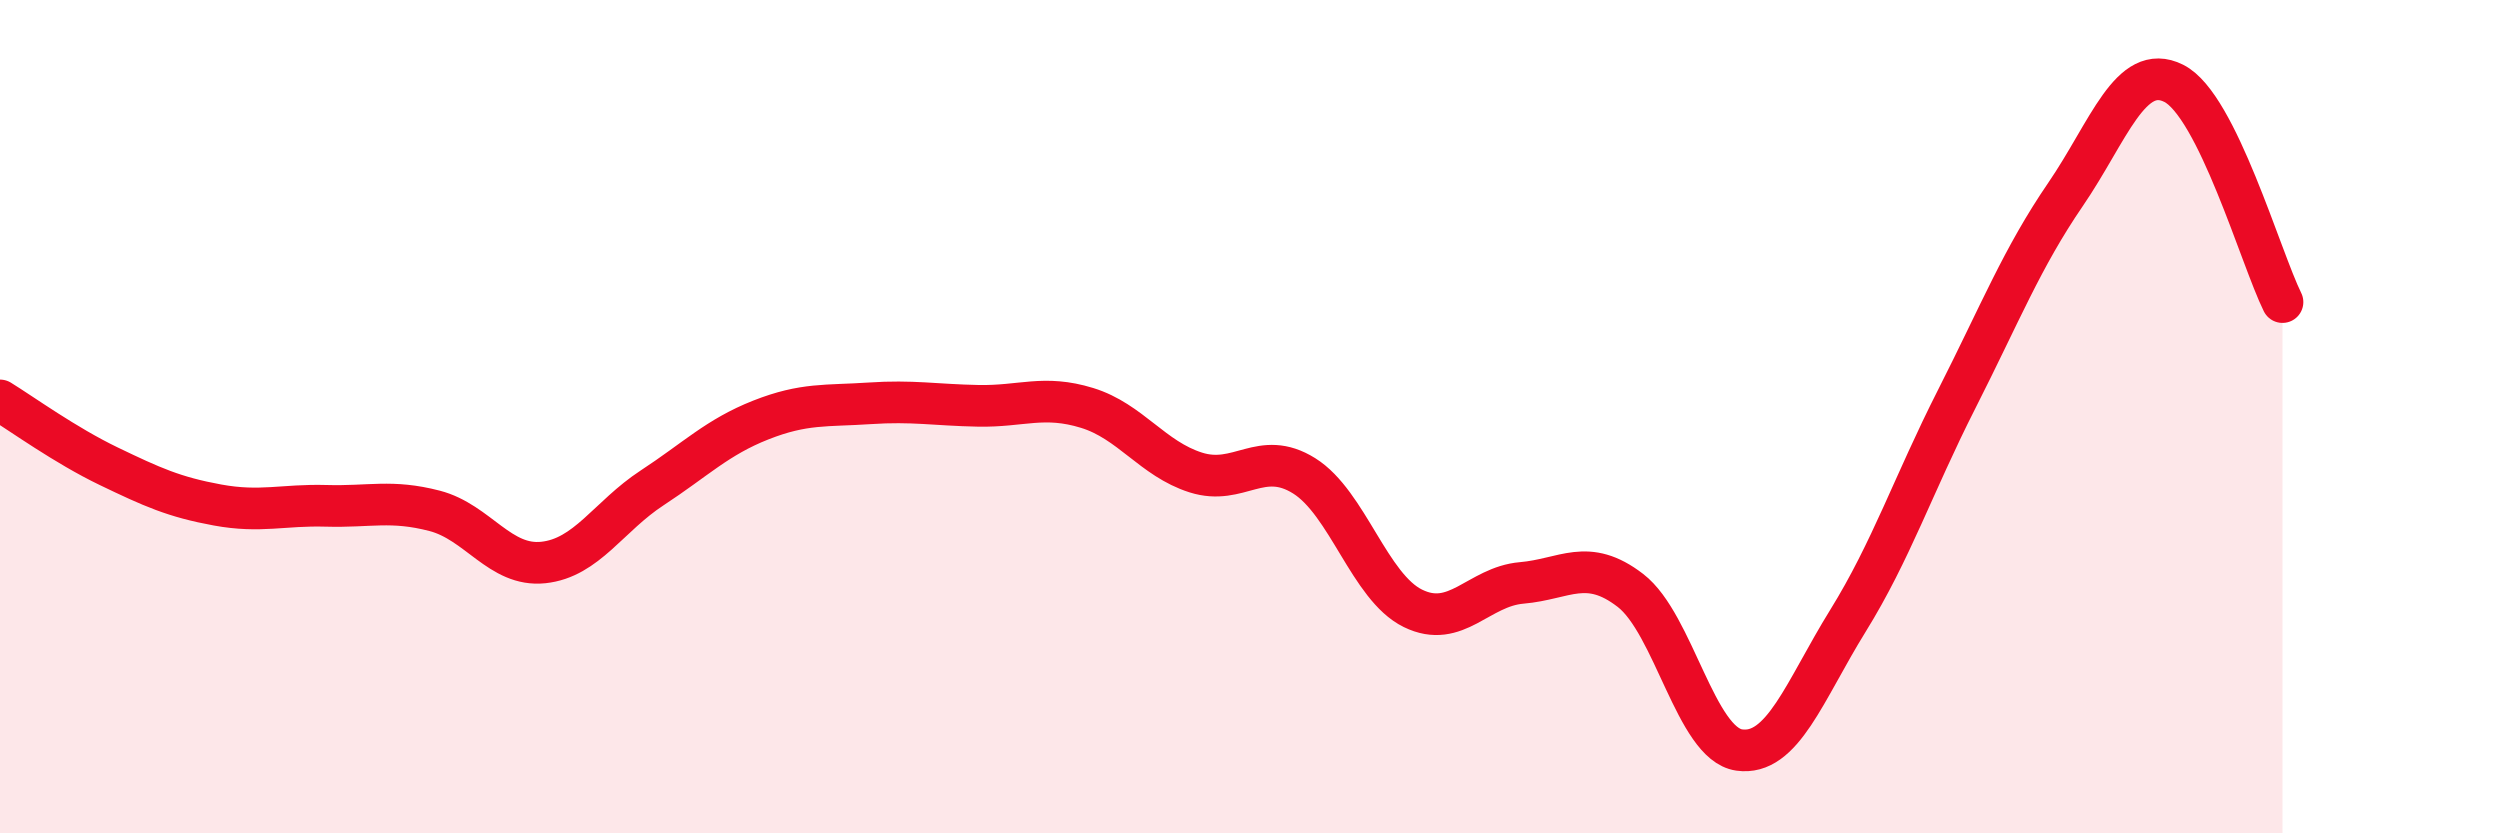 
    <svg width="60" height="20" viewBox="0 0 60 20" xmlns="http://www.w3.org/2000/svg">
      <path
        d="M 0,9.61 C 0.52,9.93 1.57,10.69 2.61,11.19 C 3.65,11.69 4.18,11.93 5.22,12.12 C 6.26,12.31 6.79,12.11 7.83,12.14 C 8.87,12.17 9.39,11.99 10.43,12.26 C 11.47,12.53 12,13.61 13.04,13.5 C 14.08,13.39 14.61,12.39 15.65,11.71 C 16.69,11.03 17.22,10.49 18.26,10.08 C 19.3,9.67 19.83,9.75 20.87,9.68 C 21.91,9.61 22.44,9.72 23.48,9.74 C 24.52,9.76 25.05,9.47 26.09,9.79 C 27.13,10.11 27.66,11.01 28.7,11.34 C 29.74,11.67 30.26,10.77 31.3,11.42 C 32.34,12.07 32.87,14.09 33.91,14.6 C 34.95,15.11 35.48,14.08 36.52,13.99 C 37.56,13.9 38.09,13.37 39.13,14.17 C 40.17,14.97 40.7,17.85 41.74,18 C 42.78,18.15 43.31,16.58 44.35,14.9 C 45.39,13.22 45.92,11.63 46.96,9.58 C 48,7.53 48.53,6.19 49.57,4.67 C 50.61,3.15 51.13,1.48 52.17,2 C 53.21,2.52 54.26,6.2 54.78,7.25L54.78 20L0 20Z"
        fill="#EB0A25"
        opacity="0.1"
        stroke-linecap="round"
        stroke-linejoin="round"
      />
      <path
        d="M 0,9.61 C 0.52,9.93 1.57,10.69 2.61,11.19 C 3.65,11.69 4.18,11.93 5.22,12.12 C 6.26,12.31 6.79,12.11 7.83,12.14 C 8.87,12.17 9.39,11.99 10.43,12.26 C 11.47,12.53 12,13.61 13.04,13.5 C 14.08,13.39 14.61,12.39 15.65,11.71 C 16.69,11.03 17.22,10.49 18.26,10.08 C 19.3,9.67 19.83,9.75 20.87,9.68 C 21.91,9.61 22.44,9.72 23.48,9.74 C 24.52,9.76 25.05,9.47 26.09,9.79 C 27.13,10.11 27.66,11.01 28.7,11.34 C 29.74,11.67 30.26,10.77 31.3,11.42 C 32.34,12.07 32.87,14.09 33.91,14.6 C 34.95,15.11 35.48,14.08 36.52,13.99 C 37.56,13.9 38.09,13.37 39.13,14.17 C 40.17,14.97 40.7,17.85 41.74,18 C 42.78,18.15 43.31,16.58 44.35,14.9 C 45.39,13.22 45.92,11.63 46.96,9.58 C 48,7.53 48.53,6.19 49.57,4.67 C 50.61,3.15 51.13,1.48 52.17,2 C 53.21,2.52 54.26,6.2 54.78,7.25"
        stroke="#EB0A25"
        stroke-width="1"
        fill="none"
        stroke-linecap="round"
        stroke-linejoin="round"
      />
    </svg>
  